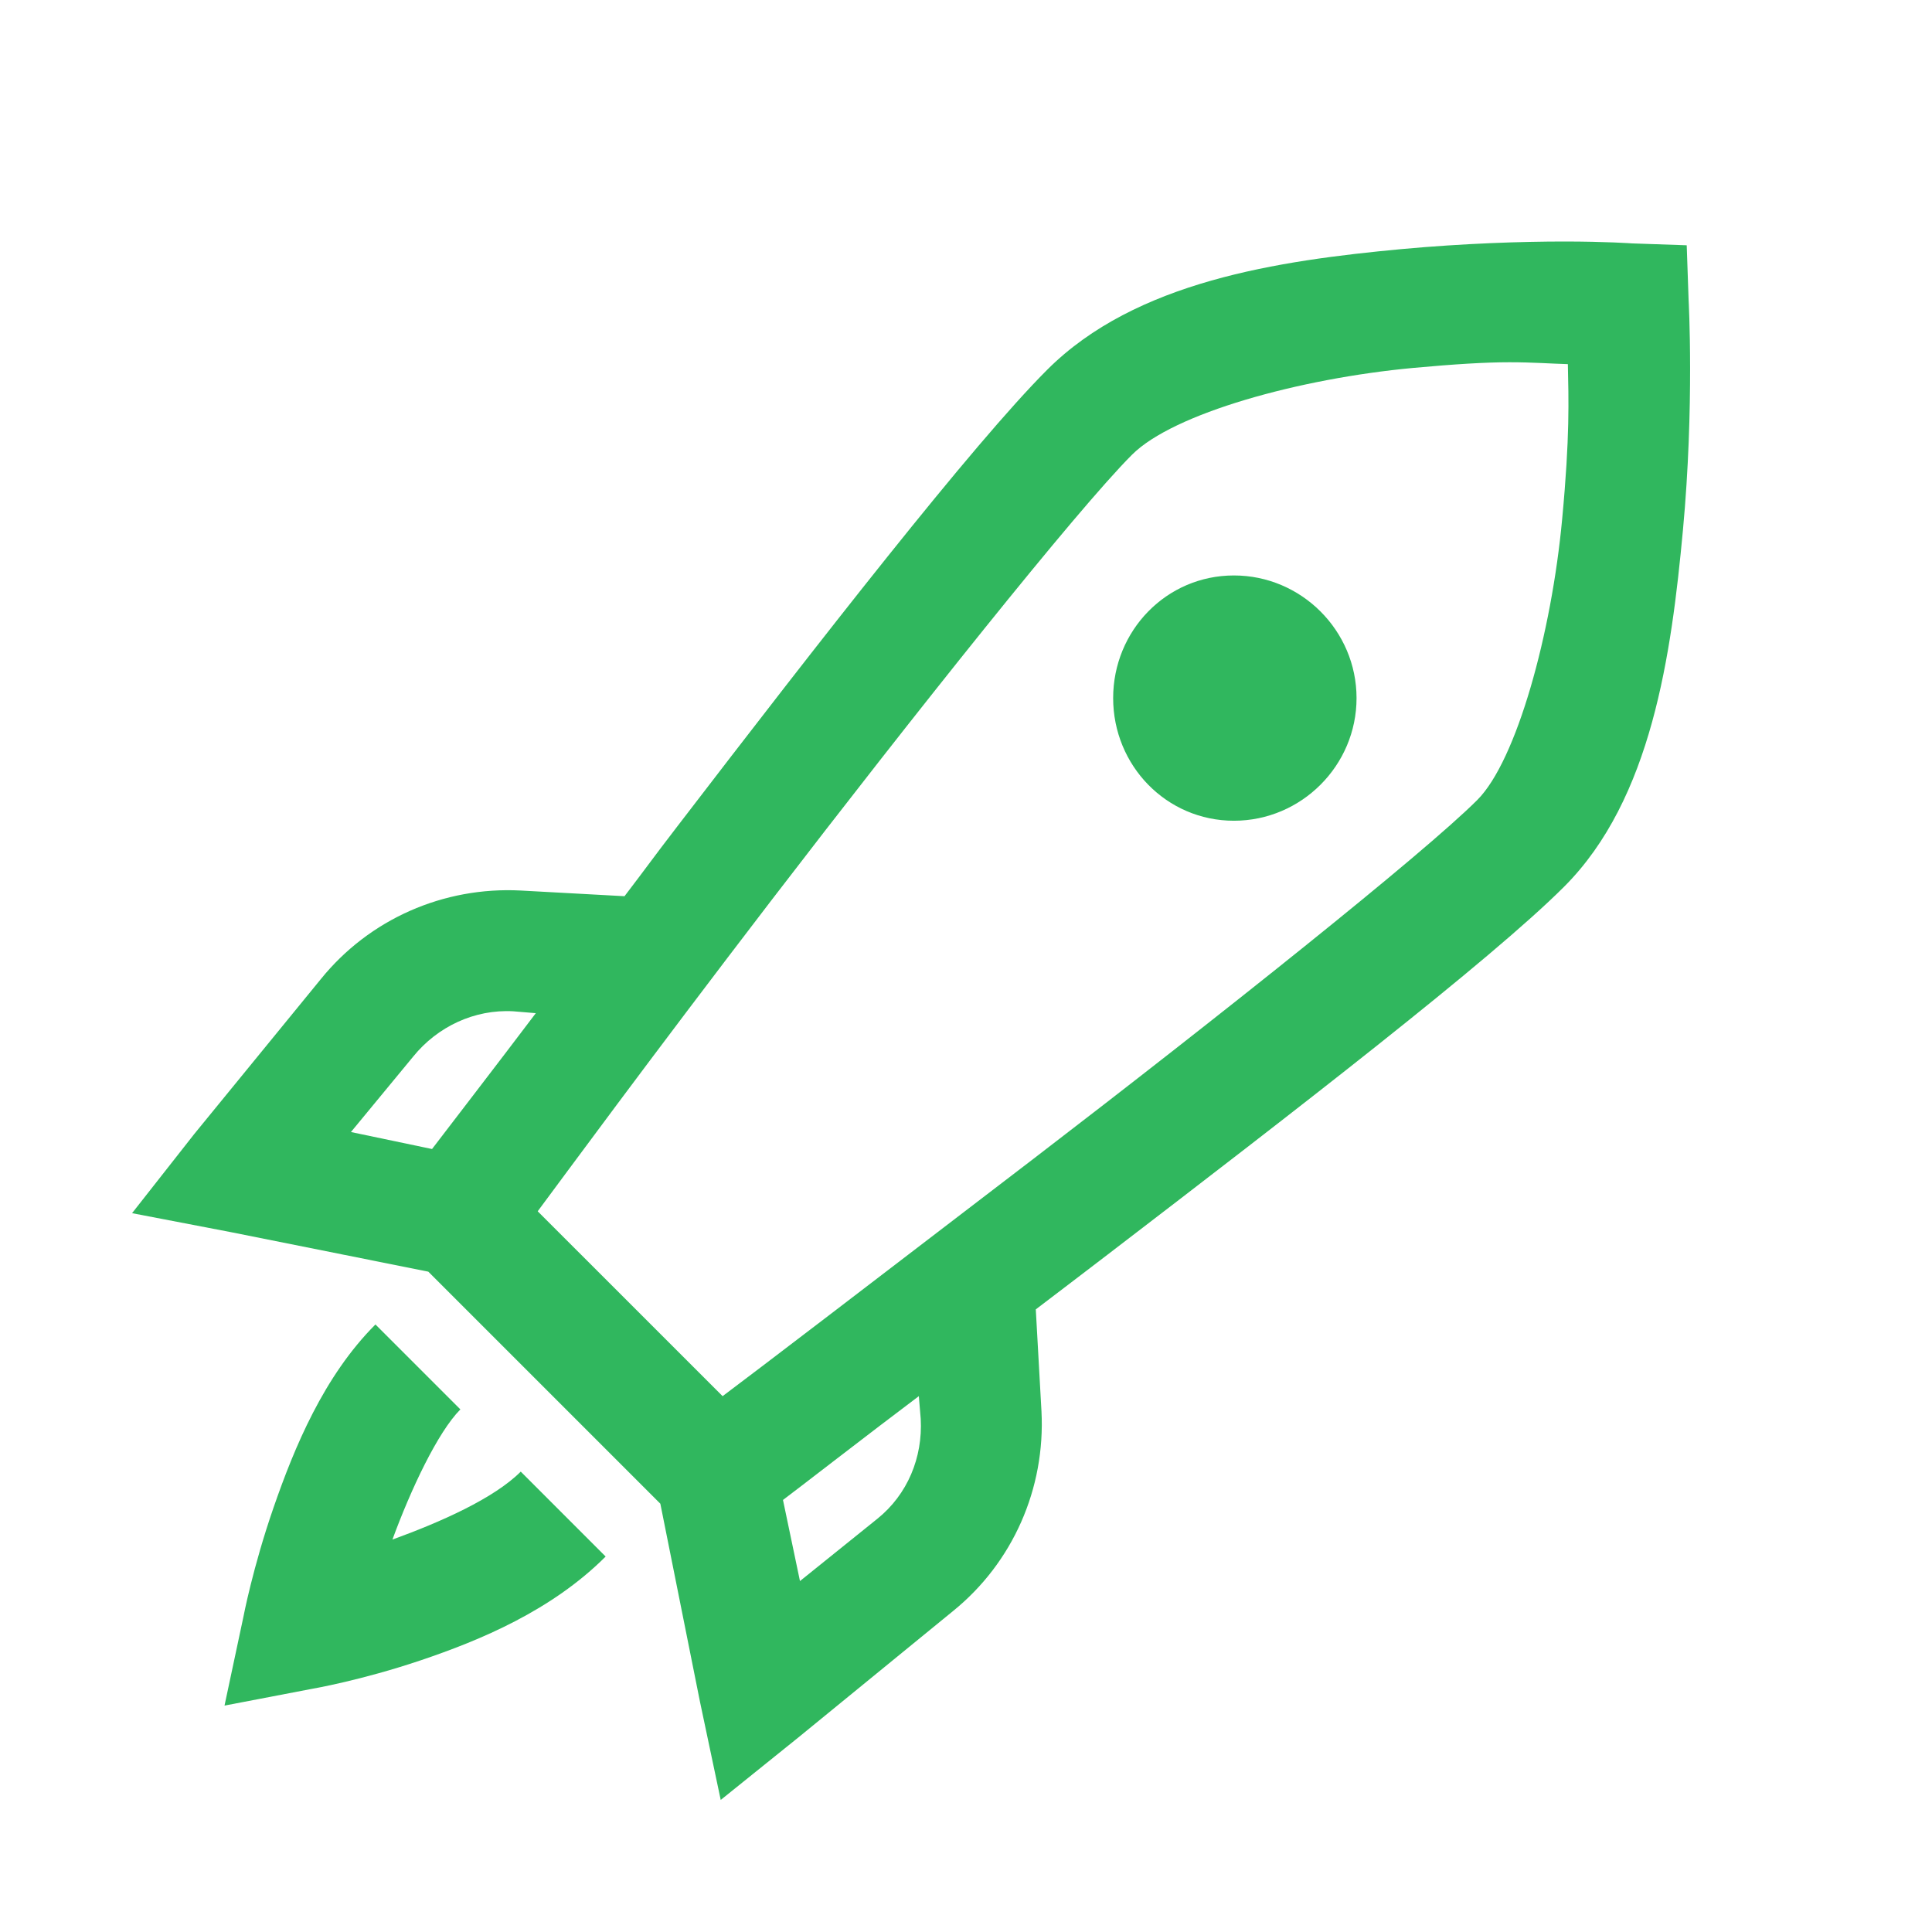 <?xml version="1.0" encoding="UTF-8"?> <svg xmlns="http://www.w3.org/2000/svg" viewBox="0 0 48.00 48.00" data-guides="{&quot;vertical&quot;:[],&quot;horizontal&quot;:[]}"><defs></defs><path fill="#30b75e" stroke="none" fill-opacity="1" stroke-width="1" stroke-opacity="1" id="tSvg158f6eb1bdb" title="Path 3" d="M38.859 6C37.816 6 36.363 6.047 34.828 6.188C31.758 6.475 28.213 6.99 26.016 9.188C24.17 11.033 20.355 15.932 16.828 20.531C16.131 21.439 16.16 21.422 15.516 22.266C14.656 22.219 13.797 22.172 12.938 22.125C11.021 22.025 9.176 22.834 7.969 24.328C6.922 25.609 5.875 26.891 4.828 28.172C4.312 28.828 3.797 29.484 3.281 30.141C4.094 30.297 4.906 30.453 5.719 30.609C7.359 30.938 9 31.266 10.641 31.594C12.562 33.516 14.484 35.438 16.406 37.359C16.734 39 17.062 40.641 17.391 42.281C17.562 43.094 17.734 43.906 17.906 44.719C18.547 44.203 19.187 43.688 19.828 43.172C21.109 42.125 22.391 41.078 23.672 40.031C25.166 38.824 25.975 36.978 25.875 35.062C25.828 34.219 25.781 33.375 25.734 32.531C26.607 31.869 26.578 31.887 27.516 31.172C32.127 27.639 37.043 23.848 38.859 22.031C41.039 19.852 41.525 16.254 41.812 13.172C42.099 10.09 41.953 7.453 41.953 7.453C41.937 7 41.922 6.547 41.906 6.094C41.453 6.078 41 6.062 40.547 6.047C40.547 6.047 39.902 6 38.859 6ZM37.5 9C38.098 9 38.519 9.035 38.953 9.047C38.971 9.92 39.006 10.828 38.812 12.891C38.549 15.732 37.681 18.896 36.703 19.875C35.367 21.211 30.281 25.26 25.688 28.781C21.627 31.893 18.768 34.078 17.953 34.687C16.422 33.156 14.891 31.625 13.359 30.094C13.975 29.268 16.078 26.396 19.172 22.359C22.688 17.777 26.748 12.674 28.125 11.297C29.15 10.271 32.279 9.404 35.109 9.141C36.135 9.047 36.902 9 37.5 9ZM30.656 14.297C28.98 14.297 27.656 15.668 27.656 17.344C27.656 19.02 28.98 20.391 30.656 20.391C32.332 20.391 33.703 19.02 33.703 17.344C33.703 15.668 32.332 14.297 30.656 14.297ZM12.75 25.125C12.938 25.141 13.125 25.156 13.312 25.172C12.41 26.367 10.934 28.283 10.734 28.547C10.062 28.406 9.391 28.266 8.719 28.125C9.234 27.5 9.75 26.875 10.266 26.25C10.869 25.506 11.789 25.072 12.75 25.125ZM9.328 32.906C8.045 34.189 7.312 35.965 6.797 37.453C6.281 38.941 6.047 40.172 6.047 40.172C5.891 40.906 5.734 41.641 5.578 42.375C6.312 42.234 7.047 42.094 7.781 41.953C7.781 41.953 8.976 41.748 10.453 41.25C11.93 40.752 13.705 40.014 15.047 38.672C14.344 37.969 13.641 37.266 12.938 36.562C12.27 37.23 10.945 37.816 9.75 38.25C10.207 37.002 10.875 35.584 11.438 35.016C10.734 34.312 10.031 33.609 9.328 32.906ZM22.828 34.687C22.844 34.875 22.859 35.062 22.875 35.25C22.928 36.211 22.547 37.131 21.797 37.734C21.156 38.25 20.516 38.766 19.875 39.281C19.734 38.609 19.594 37.937 19.453 37.266C19.717 37.072 21.633 35.584 22.828 34.687Z"></path></svg> 